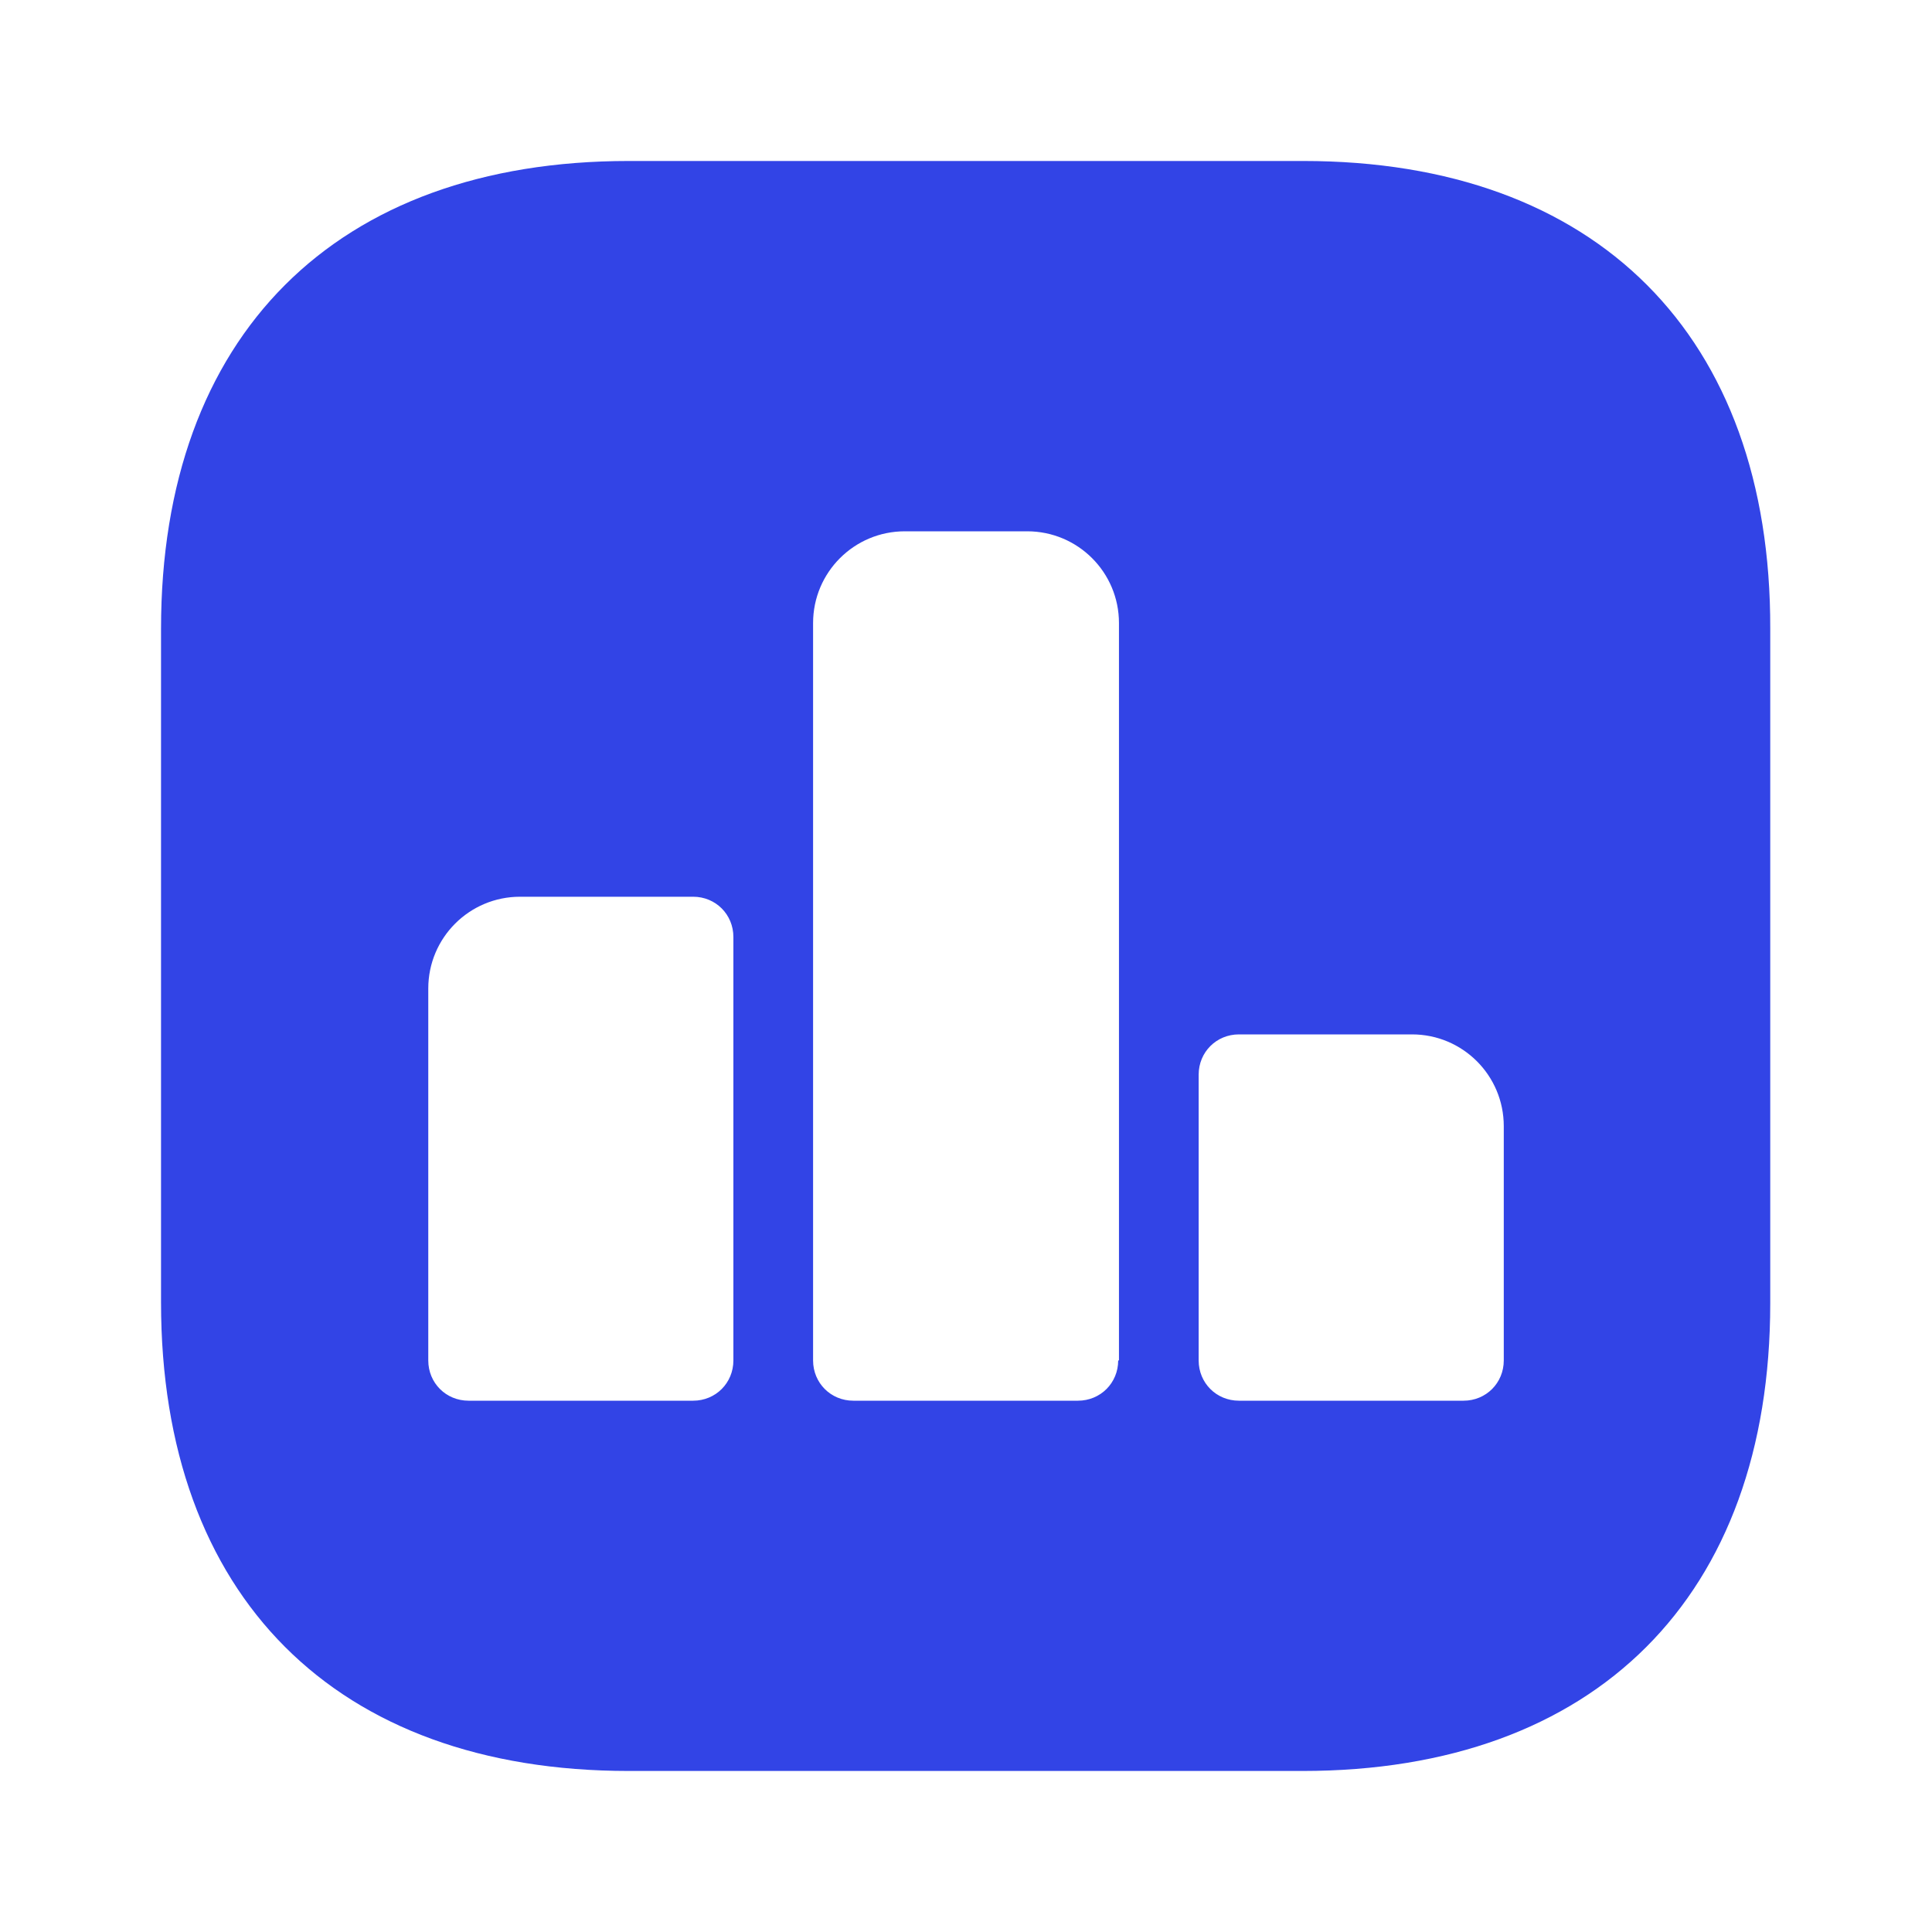 <svg width="40" height="40" viewBox="0 0 40 40" fill="none" xmlns="http://www.w3.org/2000/svg">
<path d="M26.984 3.333H13.017C6.951 3.333 3.334 6.95 3.334 13.016V26.966C3.334 33.05 6.951 36.666 13.017 36.666H26.967C33.034 36.666 36.651 33.05 36.651 26.983V13.016C36.667 6.95 33.051 3.333 26.984 3.333ZM15.184 28.166C15.184 28.633 14.817 29 14.351 29H9.701C9.234 29 8.867 28.633 8.867 28.166V20.466C8.867 19.416 9.717 18.566 10.767 18.566H14.351C14.817 18.566 15.184 18.933 15.184 19.4V28.166ZM23.151 28.166C23.151 28.633 22.784 29 22.317 29H17.667C17.201 29 16.834 28.633 16.834 28.166V12.9C16.834 11.85 17.684 11 18.734 11H21.267C22.317 11 23.167 11.85 23.167 12.9V28.166H23.151ZM31.134 28.166C31.134 28.633 30.767 29 30.301 29H25.651C25.184 29 24.817 28.633 24.817 28.166V22.25C24.817 21.783 25.184 21.416 25.651 21.416H29.234C30.284 21.416 31.134 22.266 31.134 23.316V28.166Z" fill="#3244E6"/>
</svg>
